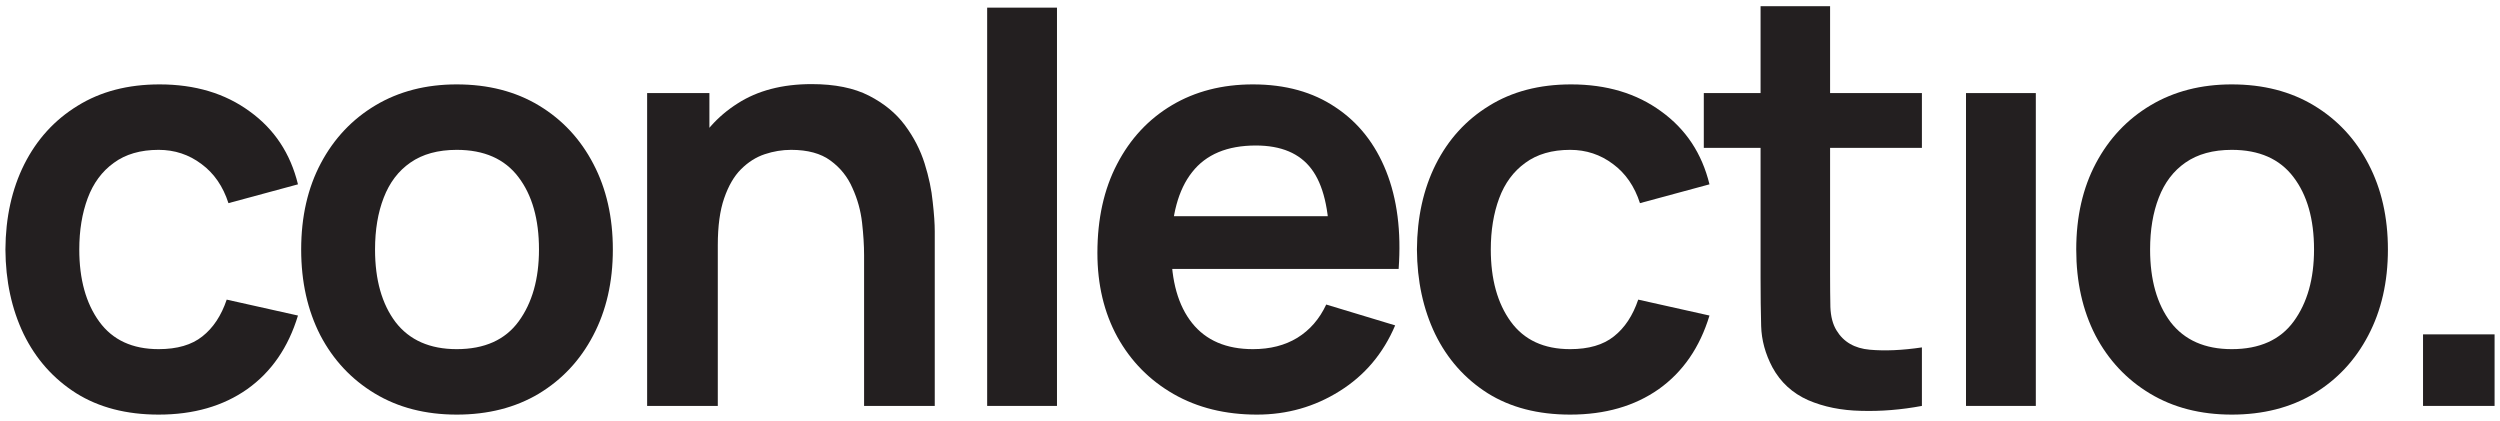 <svg xmlns="http://www.w3.org/2000/svg" width="202" height="34" viewBox="0 0 202 34" fill="none"><path d="M12.818 33.5C10.213 33.5 7.989 32.923 6.148 31.768C4.307 30.598 2.895 29.006 1.912 26.994C0.945 24.981 0.453 22.703 0.438 20.16C0.453 17.57 0.96 15.276 1.959 13.279C2.973 11.266 4.408 9.69 6.265 8.551C8.122 7.396 10.33 6.819 12.889 6.819C15.759 6.819 18.186 7.545 20.167 8.996C22.164 10.431 23.467 12.397 24.076 14.894L18.459 16.415C18.022 15.057 17.296 14.004 16.282 13.255C15.268 12.491 14.113 12.108 12.818 12.108C11.352 12.108 10.143 12.46 9.191 13.162C8.239 13.848 7.537 14.8 7.084 16.017C6.632 17.234 6.406 18.615 6.406 20.16C6.406 22.562 6.944 24.505 8.02 25.987C9.097 27.47 10.696 28.211 12.818 28.211C14.316 28.211 15.494 27.867 16.352 27.181C17.226 26.494 17.881 25.503 18.318 24.209L24.076 25.496C23.296 28.07 21.93 30.052 19.98 31.44C18.03 32.813 15.643 33.5 12.818 33.5Z" fill="#231F20"></path><path d="M36.904 33.5C34.376 33.5 32.168 32.931 30.28 31.791C28.392 30.652 26.925 29.084 25.88 27.087C24.85 25.075 24.335 22.765 24.335 20.16C24.335 17.507 24.866 15.182 25.927 13.185C26.988 11.188 28.462 9.628 30.35 8.504C32.238 7.381 34.423 6.819 36.904 6.819C39.447 6.819 41.662 7.389 43.55 8.528C45.438 9.667 46.905 11.243 47.95 13.255C48.996 15.252 49.518 17.554 49.518 20.16C49.518 22.781 48.988 25.098 47.927 27.111C46.882 29.108 45.415 30.676 43.527 31.815C41.639 32.938 39.431 33.5 36.904 33.5ZM36.904 28.211C39.15 28.211 40.82 27.462 41.912 25.964C43.004 24.466 43.55 22.531 43.55 20.16C43.55 17.71 42.996 15.76 41.889 14.309C40.781 12.842 39.119 12.108 36.904 12.108C35.39 12.108 34.142 12.452 33.159 13.138C32.191 13.809 31.474 14.753 31.006 15.97C30.538 17.172 30.303 18.568 30.303 20.16C30.303 22.609 30.857 24.567 31.965 26.034C33.089 27.485 34.735 28.211 36.904 28.211Z" fill="#231F20"></path><path d="M69.818 32.798V20.628C69.818 19.832 69.763 18.95 69.654 17.983C69.544 17.016 69.287 16.087 68.881 15.198C68.491 14.293 67.898 13.552 67.103 12.975C66.323 12.397 65.261 12.108 63.92 12.108C63.202 12.108 62.492 12.226 61.79 12.46C61.088 12.694 60.448 13.099 59.871 13.677C59.309 14.238 58.857 15.018 58.513 16.017C58.17 17 57.998 18.264 57.998 19.808L54.652 18.381C54.652 16.228 55.065 14.277 55.892 12.53C56.735 10.782 57.967 9.394 59.59 8.364C61.213 7.318 63.21 6.796 65.581 6.796C67.454 6.796 68.998 7.108 70.215 7.732C71.433 8.356 72.4 9.152 73.118 10.119C73.835 11.086 74.366 12.116 74.709 13.209C75.052 14.301 75.271 15.338 75.364 16.321C75.474 17.289 75.528 18.077 75.528 18.685V32.798H69.818ZM52.288 32.798V7.521H57.32V15.362H57.998V32.798H52.288Z" fill="#231F20"></path><path d="M79.763 32.798V0.617L85.404 0.617V32.798H79.763Z" fill="#231F20"></path><path d="M101.565 33.5C99.007 33.5 96.76 32.946 94.825 31.838C92.89 30.73 91.377 29.194 90.285 27.228C89.208 25.262 88.67 22.999 88.67 20.44C88.67 17.679 89.2 15.284 90.261 13.255C91.322 11.211 92.797 9.628 94.685 8.504C96.573 7.381 98.757 6.819 101.238 6.819C103.859 6.819 106.082 7.435 107.908 8.668C109.749 9.885 111.114 11.609 112.004 13.84C112.893 16.072 113.229 18.701 113.01 21.728H107.416V19.668C107.401 16.922 106.917 14.917 105.965 13.653C105.014 12.389 103.516 11.757 101.472 11.757C99.163 11.757 97.446 12.475 96.323 13.911C95.2 15.331 94.638 17.413 94.638 20.16C94.638 22.718 95.2 24.7 96.323 26.104C97.446 27.509 99.085 28.211 101.238 28.211C102.626 28.211 103.82 27.906 104.819 27.298C105.833 26.674 106.613 25.777 107.159 24.606L112.729 26.291C111.762 28.57 110.264 30.34 108.236 31.604C106.223 32.868 103.999 33.5 101.565 33.5ZM92.859 21.728V17.468H110.248V21.728H92.859Z" fill="#231F20"></path><path d="M126.868 33.5C124.263 33.5 122.039 32.923 120.198 31.768C118.357 30.598 116.945 29.006 115.962 26.994C114.995 24.981 114.503 22.703 114.488 20.16C114.503 17.57 115.01 15.276 116.009 13.279C117.023 11.266 118.458 9.69 120.315 8.551C122.172 7.396 124.38 6.819 126.939 6.819C129.809 6.819 132.236 7.545 134.217 8.996C136.214 10.431 137.517 12.397 138.126 14.894L132.509 16.415C132.072 15.057 131.346 14.004 130.332 13.255C129.318 12.491 128.163 12.108 126.868 12.108C125.402 12.108 124.192 12.46 123.241 13.162C122.289 13.848 121.587 14.8 121.134 16.017C120.682 17.234 120.456 18.615 120.456 20.16C120.456 22.562 120.994 24.505 122.07 25.987C123.147 27.47 124.746 28.211 126.868 28.211C128.366 28.211 129.544 27.867 130.402 27.181C131.276 26.494 131.931 25.503 132.368 24.209L138.126 25.496C137.346 28.07 135.98 30.052 134.03 31.44C132.08 32.813 129.692 33.5 126.868 33.5Z" fill="#231F20"></path><path d="M155.29 32.798C153.621 33.11 151.982 33.243 150.375 33.196C148.784 33.164 147.356 32.876 146.092 32.33C144.829 31.768 143.869 30.887 143.214 29.685C142.636 28.593 142.332 27.477 142.301 26.338C142.27 25.199 142.254 23.912 142.254 22.477V0.5H147.871V22.149C147.871 23.163 147.879 24.052 147.895 24.817C147.926 25.582 148.09 26.206 148.386 26.689C148.948 27.625 149.845 28.148 151.077 28.257C152.31 28.367 153.714 28.304 155.29 28.07V32.798ZM137.667 11.945V7.521H155.29V11.945H137.667Z" fill="#231F20"></path><path d="M158.853 32.798V7.521H164.494V32.798H158.853Z" fill="#231F20"></path><path d="M180.328 33.5C177.8 33.5 175.592 32.931 173.704 31.791C171.816 30.652 170.35 29.084 169.304 27.087C168.274 25.075 167.76 22.765 167.76 20.16C167.76 17.507 168.29 15.182 169.351 13.185C170.412 11.188 171.887 9.628 173.774 8.504C175.662 7.381 177.847 6.819 180.328 6.819C182.871 6.819 185.087 7.389 186.974 8.528C188.862 9.667 190.329 11.243 191.374 13.255C192.42 15.252 192.943 17.554 192.943 20.16C192.943 22.781 192.412 25.098 191.351 27.111C190.306 29.108 188.839 30.676 186.951 31.815C185.063 32.938 182.855 33.5 180.328 33.5ZM180.328 28.211C182.574 28.211 184.244 27.462 185.336 25.964C186.428 24.466 186.974 22.531 186.974 20.16C186.974 17.71 186.421 15.76 185.313 14.309C184.205 12.842 182.543 12.108 180.328 12.108C178.814 12.108 177.566 12.452 176.583 13.138C175.616 13.809 174.898 14.753 174.43 15.97C173.962 17.172 173.728 18.568 173.728 20.16C173.728 22.609 174.282 24.567 175.389 26.034C176.513 27.485 178.159 28.211 180.328 28.211Z" fill="#231F20"></path><path d="M195.781 32.798V27.017H201.562V32.798H195.781Z" fill="#231F20"></path></svg>